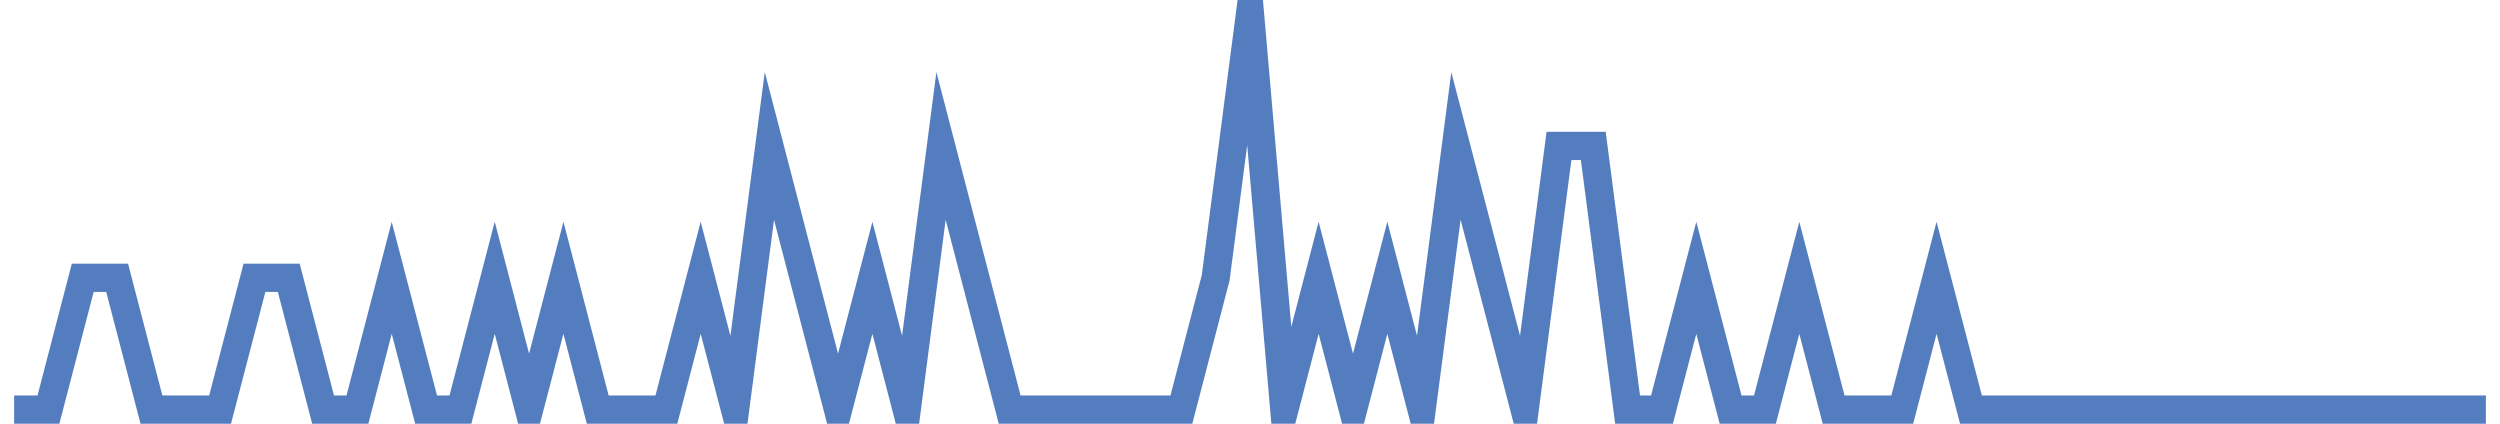 <?xml version="1.0" encoding="UTF-8"?>
<svg xmlns="http://www.w3.org/2000/svg" xmlns:xlink="http://www.w3.org/1999/xlink" width="177pt" height="30pt" viewBox="0 0 177 30" version="1.1">
<g id="surface5754396">
<path style="fill:none;stroke-width:2;stroke-linecap:butt;stroke-linejoin:miter;stroke:rgb(32.941%,49.02%,74.902%);stroke-opacity:1;stroke-miterlimit:10;" d="M 1 29 L 3.43 29 L 5.859 19.668 L 8.293 19.668 L 10.723 29 L 15.582 29 L 18.016 19.668 L 20.445 19.668 L 22.875 29 L 25.305 29 L 27.734 19.668 L 30.168 29 L 32.598 29 L 35.027 19.668 L 37.457 29 L 39.891 19.668 L 42.32 29 L 47.18 29 L 49.609 19.668 L 52.043 29 L 54.473 10.332 L 56.902 19.668 L 59.332 29 L 61.766 19.668 L 64.195 29 L 66.625 10.332 L 69.055 19.668 L 71.484 29 L 83.641 29 L 86.07 19.668 L 88.5 1 L 90.93 29 L 93.359 19.668 L 95.793 29 L 98.223 19.668 L 100.652 29 L 103.082 10.332 L 105.516 19.668 L 107.945 29 L 110.375 10.332 L 112.805 10.332 L 115.234 29 L 117.668 29 L 120.098 19.668 L 122.527 29 L 124.957 29 L 127.391 19.668 L 129.82 29 L 134.68 29 L 137.109 19.668 L 139.543 29 L 176 29 "/>
</g>
</svg>

